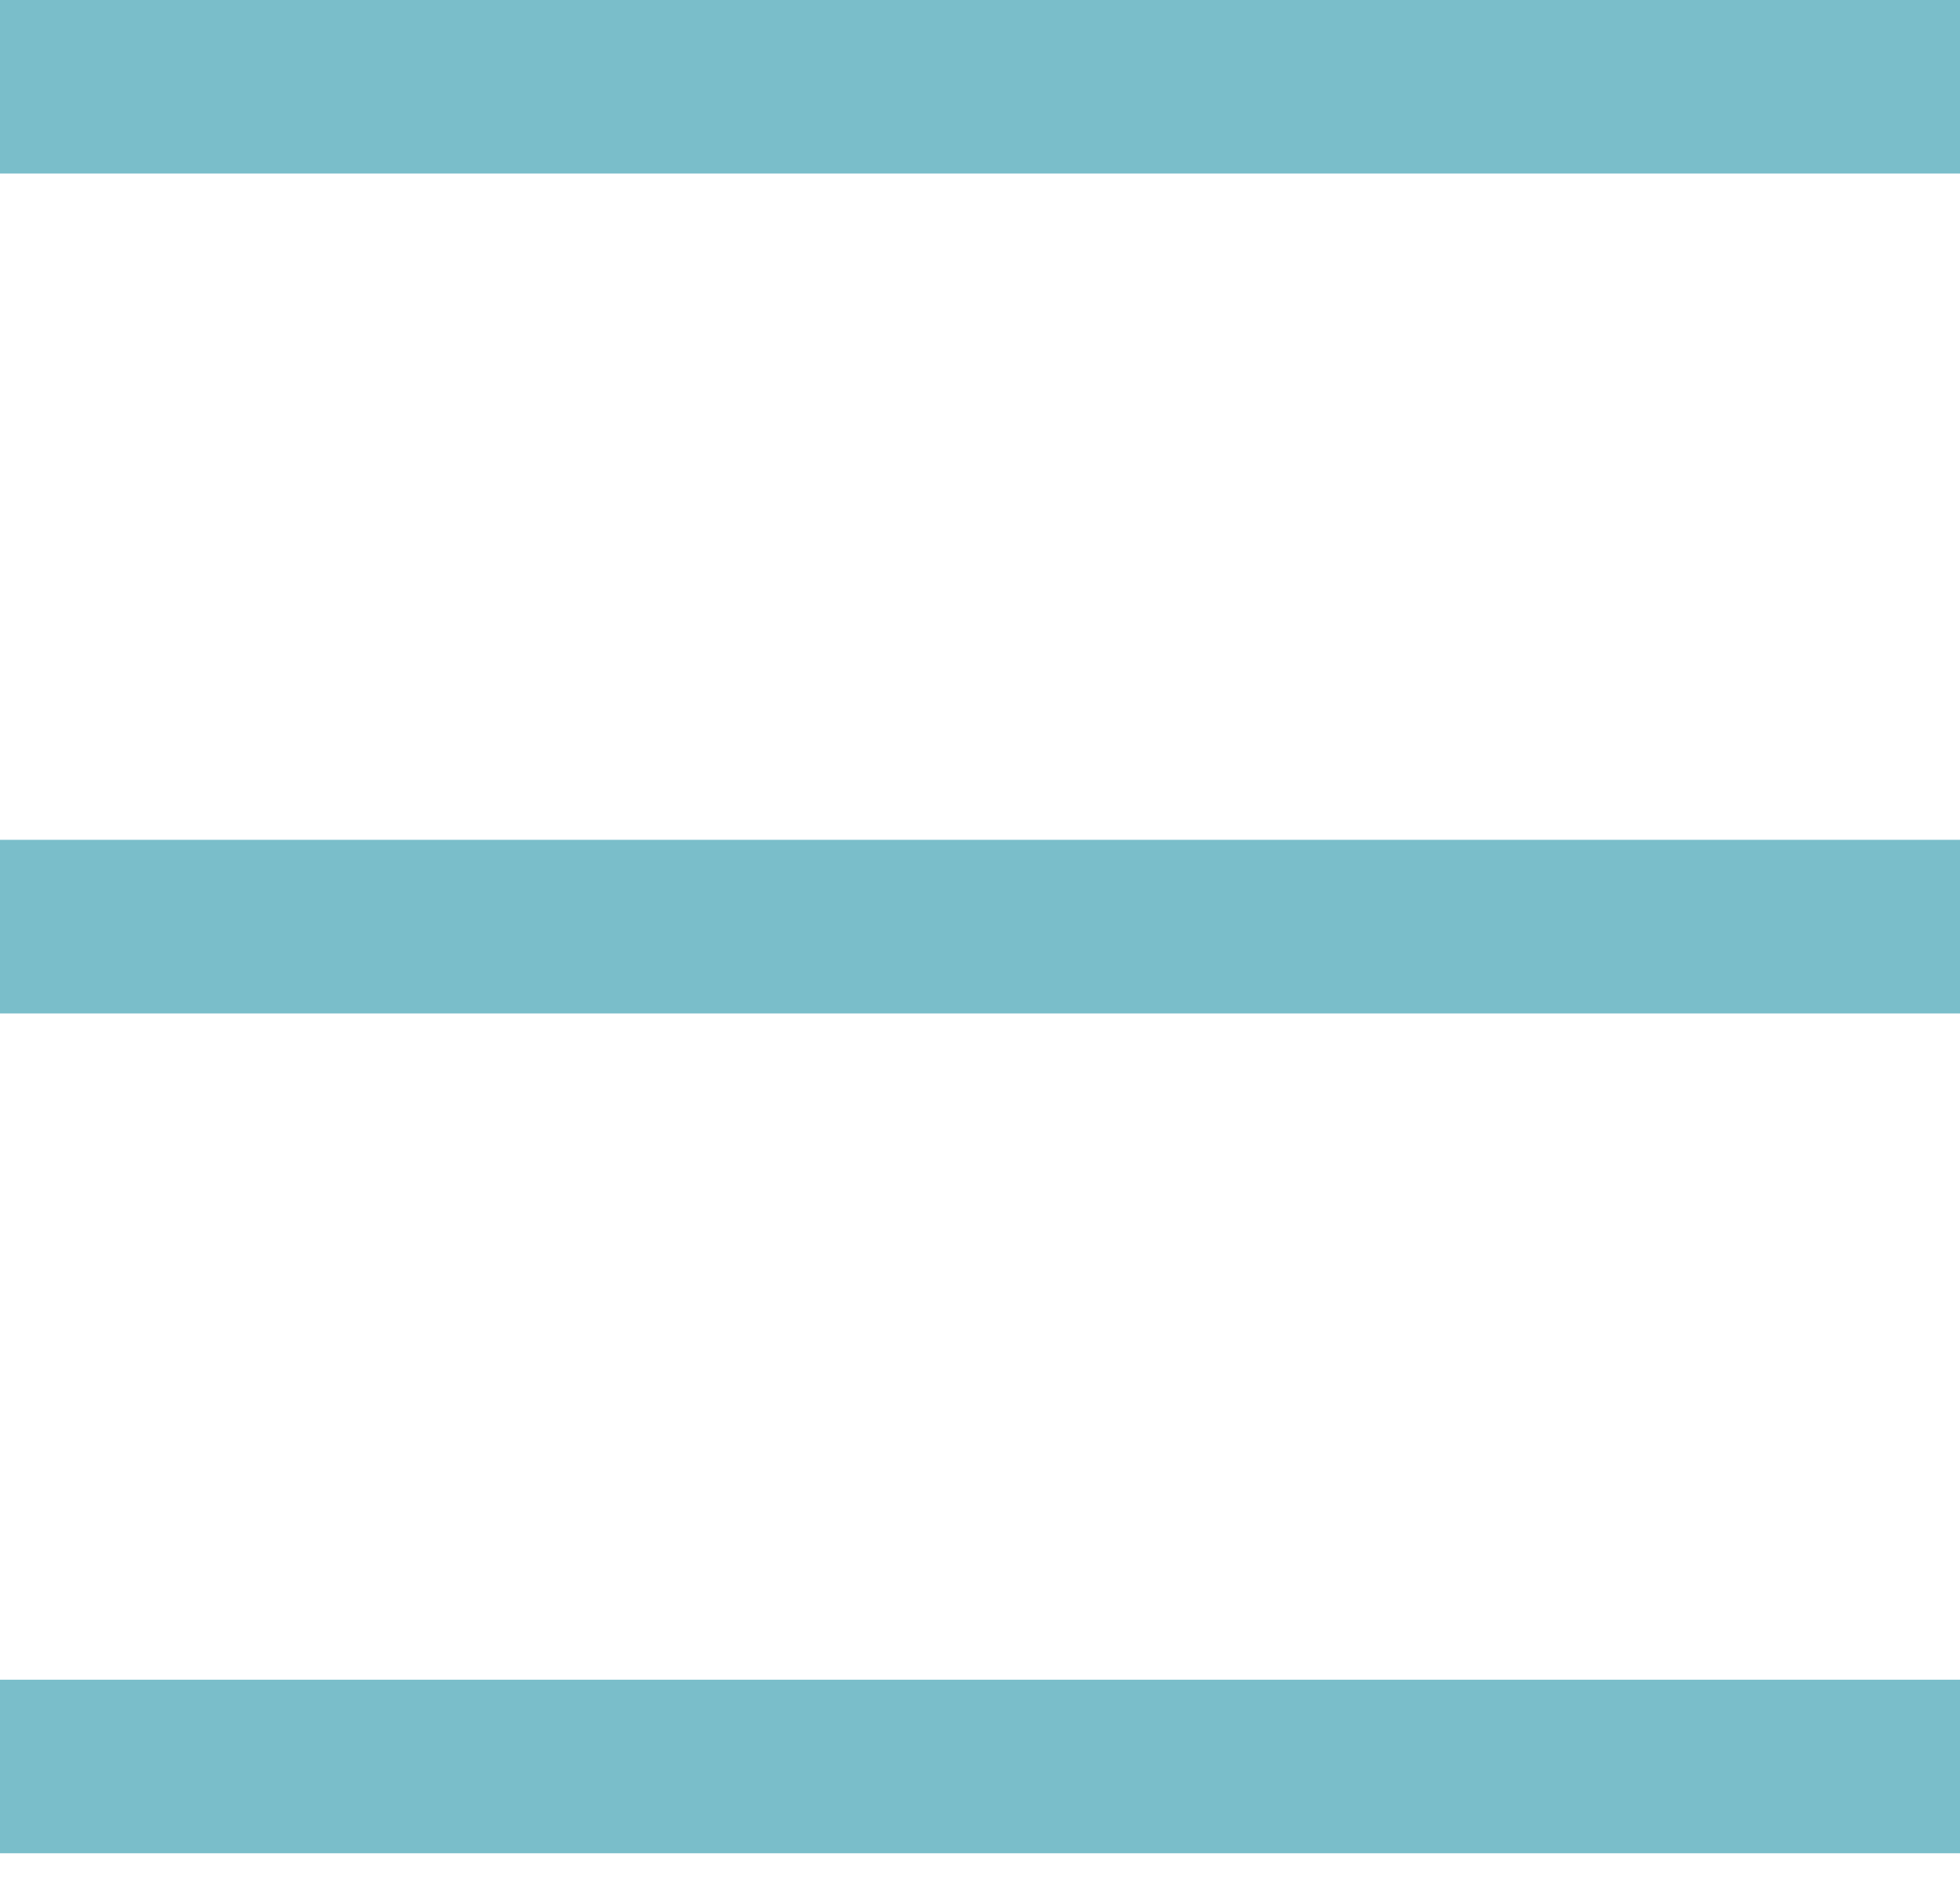 <?xml version="1.0" encoding="utf-8"?>
<!-- Generator: Adobe Illustrator 27.2.0, SVG Export Plug-In . SVG Version: 6.00 Build 0)  -->
<svg version="1.1" id="レイヤー_1" xmlns="http://www.w3.org/2000/svg" xmlns:xlink="http://www.w3.org/1999/xlink" x="0px"
	 y="0px" viewBox="0 0 35 34" style="enable-background:new 0 0 35 34;" xml:space="preserve">
<style type="text/css">
	.st0{fill-rule:evenodd;clip-rule:evenodd;fill:#7ABECA;}
</style>
<path class="st0" d="M0,33.1V30h35v3.1H0z M0,15h35v3.1H0V15z M0,0h35v3.1H0V0z"/>
</svg>
